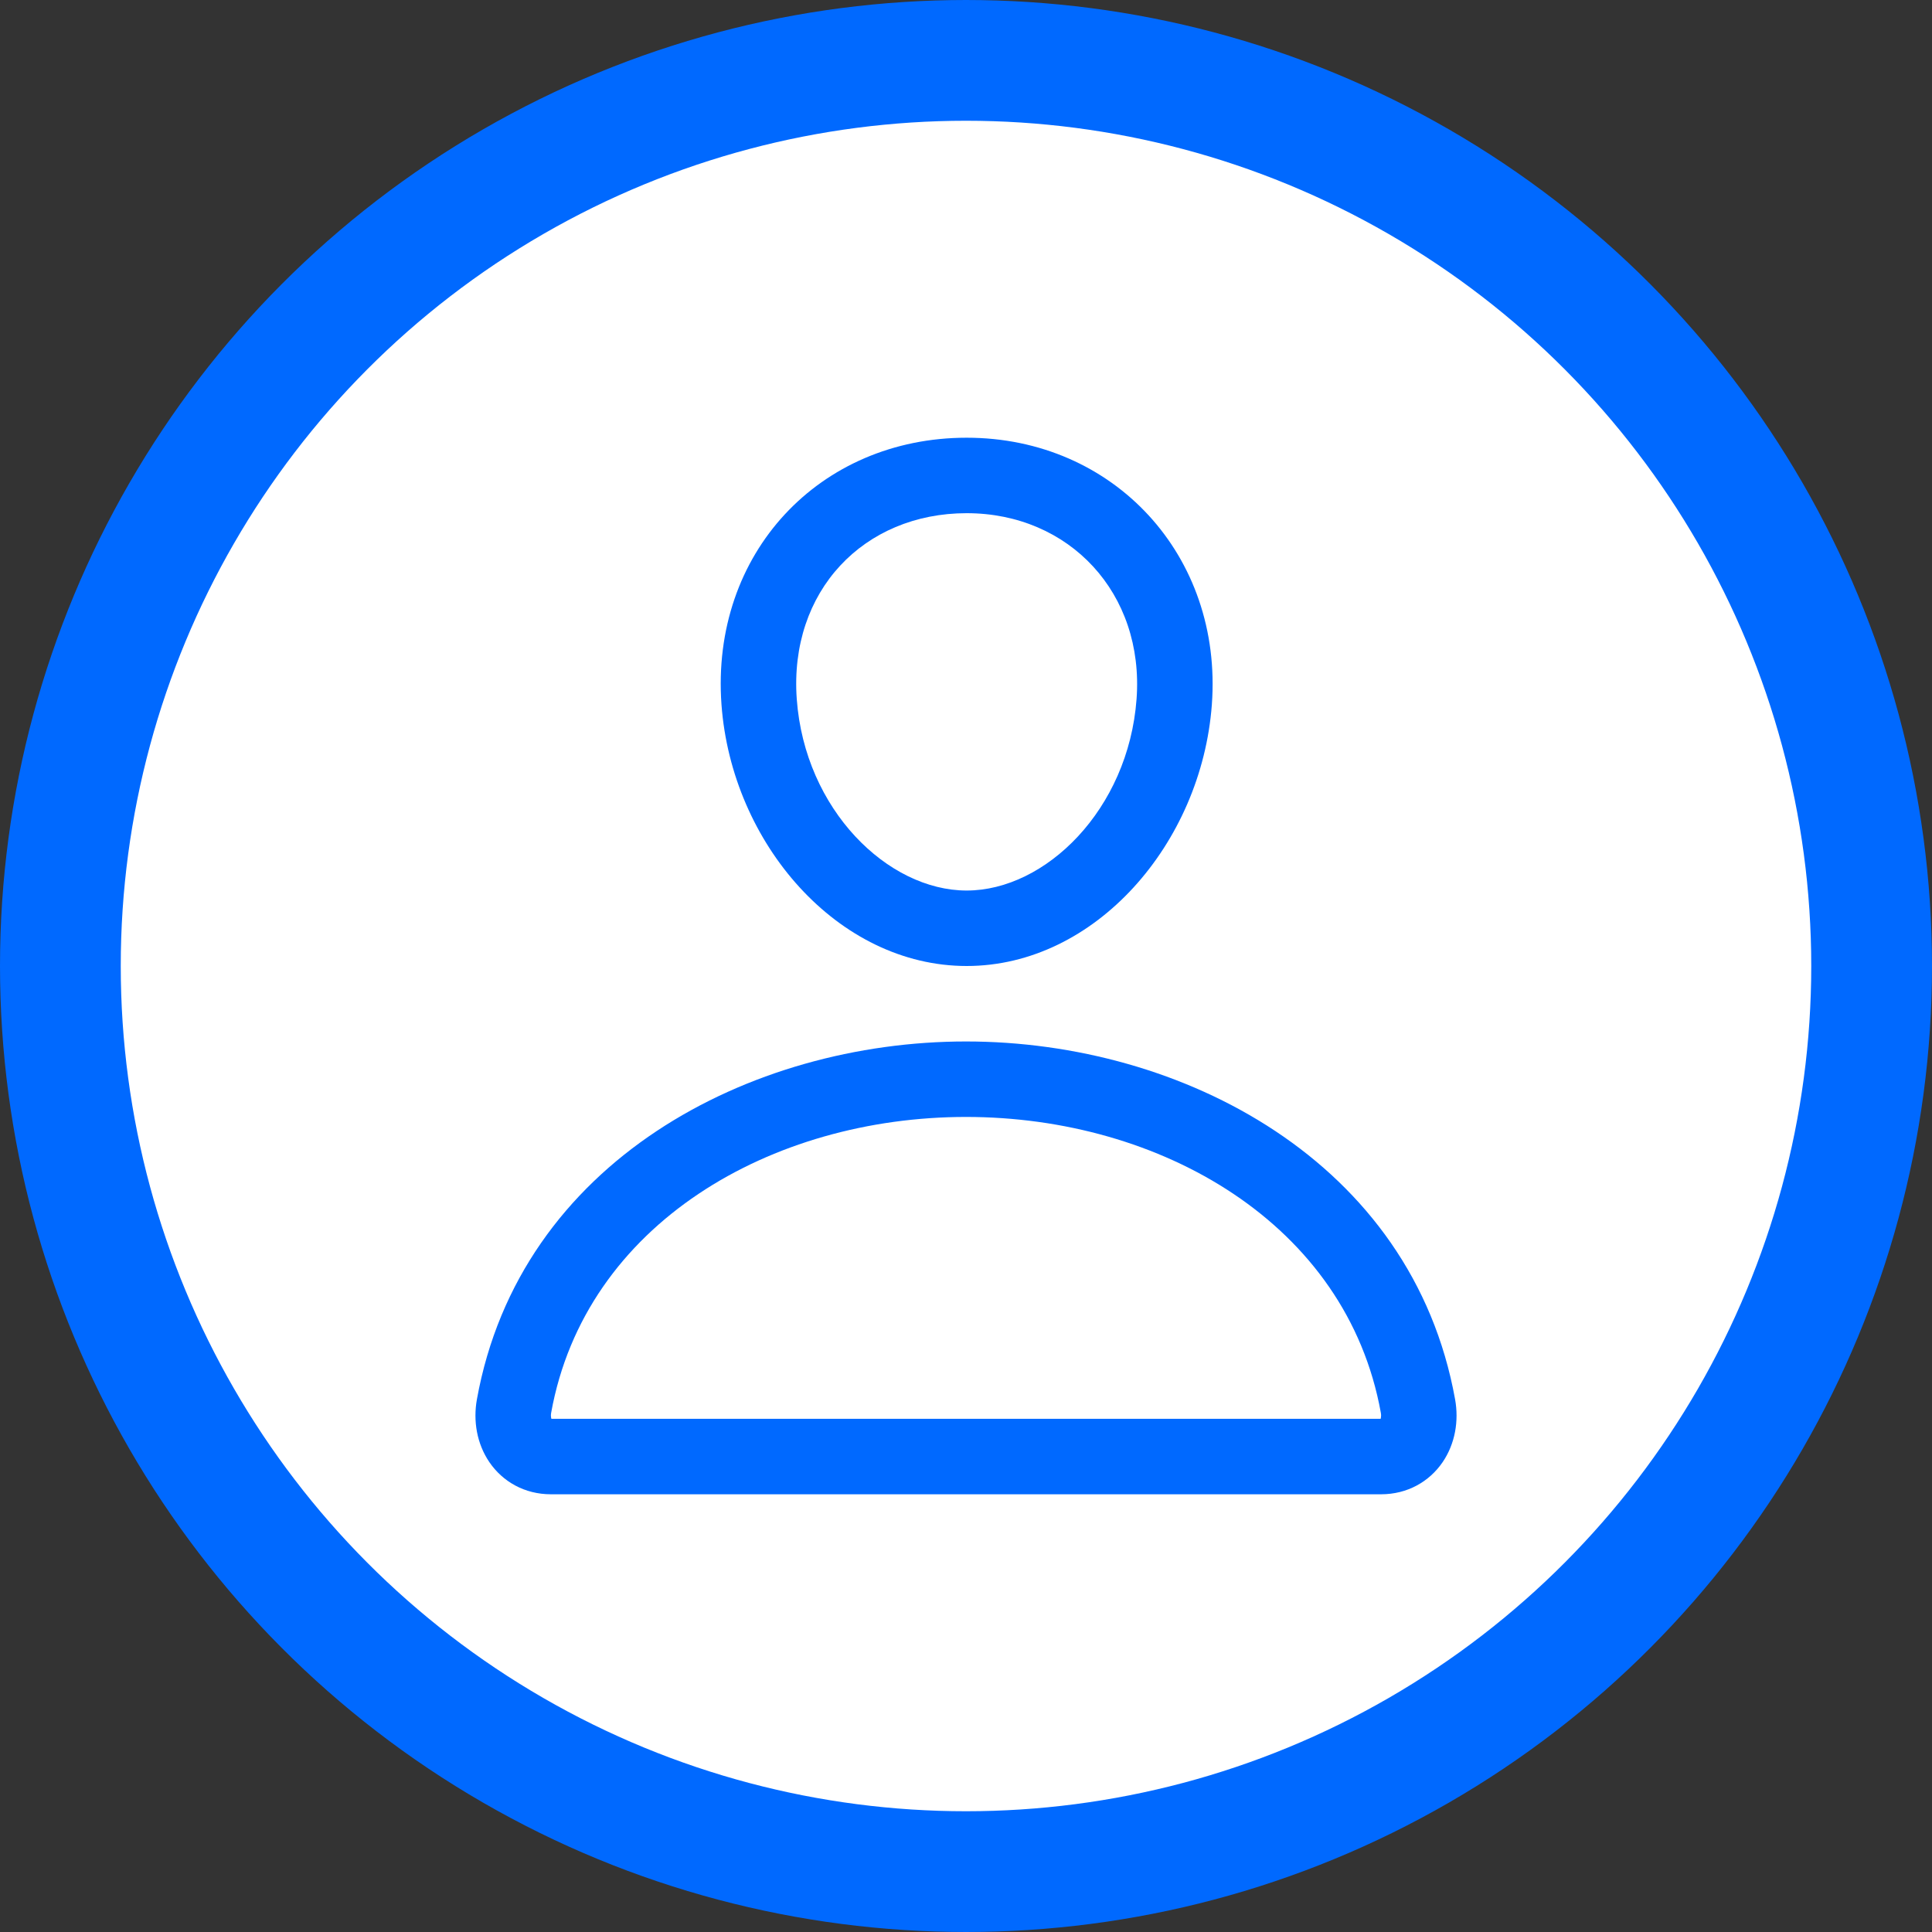<svg width="32" height="32" viewBox="0 0 32 32" fill="none" xmlns="http://www.w3.org/2000/svg">
<rect x="0" y="0" width="32" height="32" fill="#333333" stroke="none"/>
<g clip-path="url(#clip0_19890_10243)">
<circle cx="16" cy="16" r="15" fill="white" stroke="#0069FF" stroke-width="2"/>
<path fill-rule="evenodd" clip-rule="evenodd" d="M16.011 7.25C13.576 7.25 11.768 9.162 11.95 11.67C12.118 13.971 13.88 16 16.011 16C18.142 16 19.901 13.97 20.072 11.671C20.255 9.205 18.45 7.25 16.011 7.25ZM16.011 8.5C14.306 8.5 13.067 9.791 13.197 11.58C13.33 13.41 14.704 14.75 16.011 14.75C17.317 14.75 18.689 13.41 18.825 11.579C18.955 9.826 17.712 8.5 16.011 8.5Z" fill="#0069FF"/>
<path fill-rule="evenodd" clip-rule="evenodd" d="M7.899 23.178C8.61 19.233 12.424 17.25 16 17.25C19.576 17.25 23.39 19.233 24.101 23.178C24.165 23.533 24.103 23.913 23.893 24.22C23.673 24.541 23.31 24.75 22.875 24.75H9.125C8.69 24.75 8.327 24.541 8.107 24.22C7.897 23.913 7.835 23.533 7.899 23.178ZM16 18.5C12.779 18.5 9.694 20.267 9.129 23.4C9.123 23.434 9.124 23.462 9.128 23.482C9.13 23.489 9.131 23.495 9.133 23.5H22.868C22.869 23.495 22.871 23.489 22.872 23.482C22.876 23.462 22.877 23.434 22.871 23.4C22.306 20.267 19.221 18.5 16 18.5Z" fill="#0069FF"/>
</g>
<defs>
<clipPath id="clip0_19890_10243">
<rect width="32" height="32" fill="white"/>
</clipPath>
</defs>
</svg>

